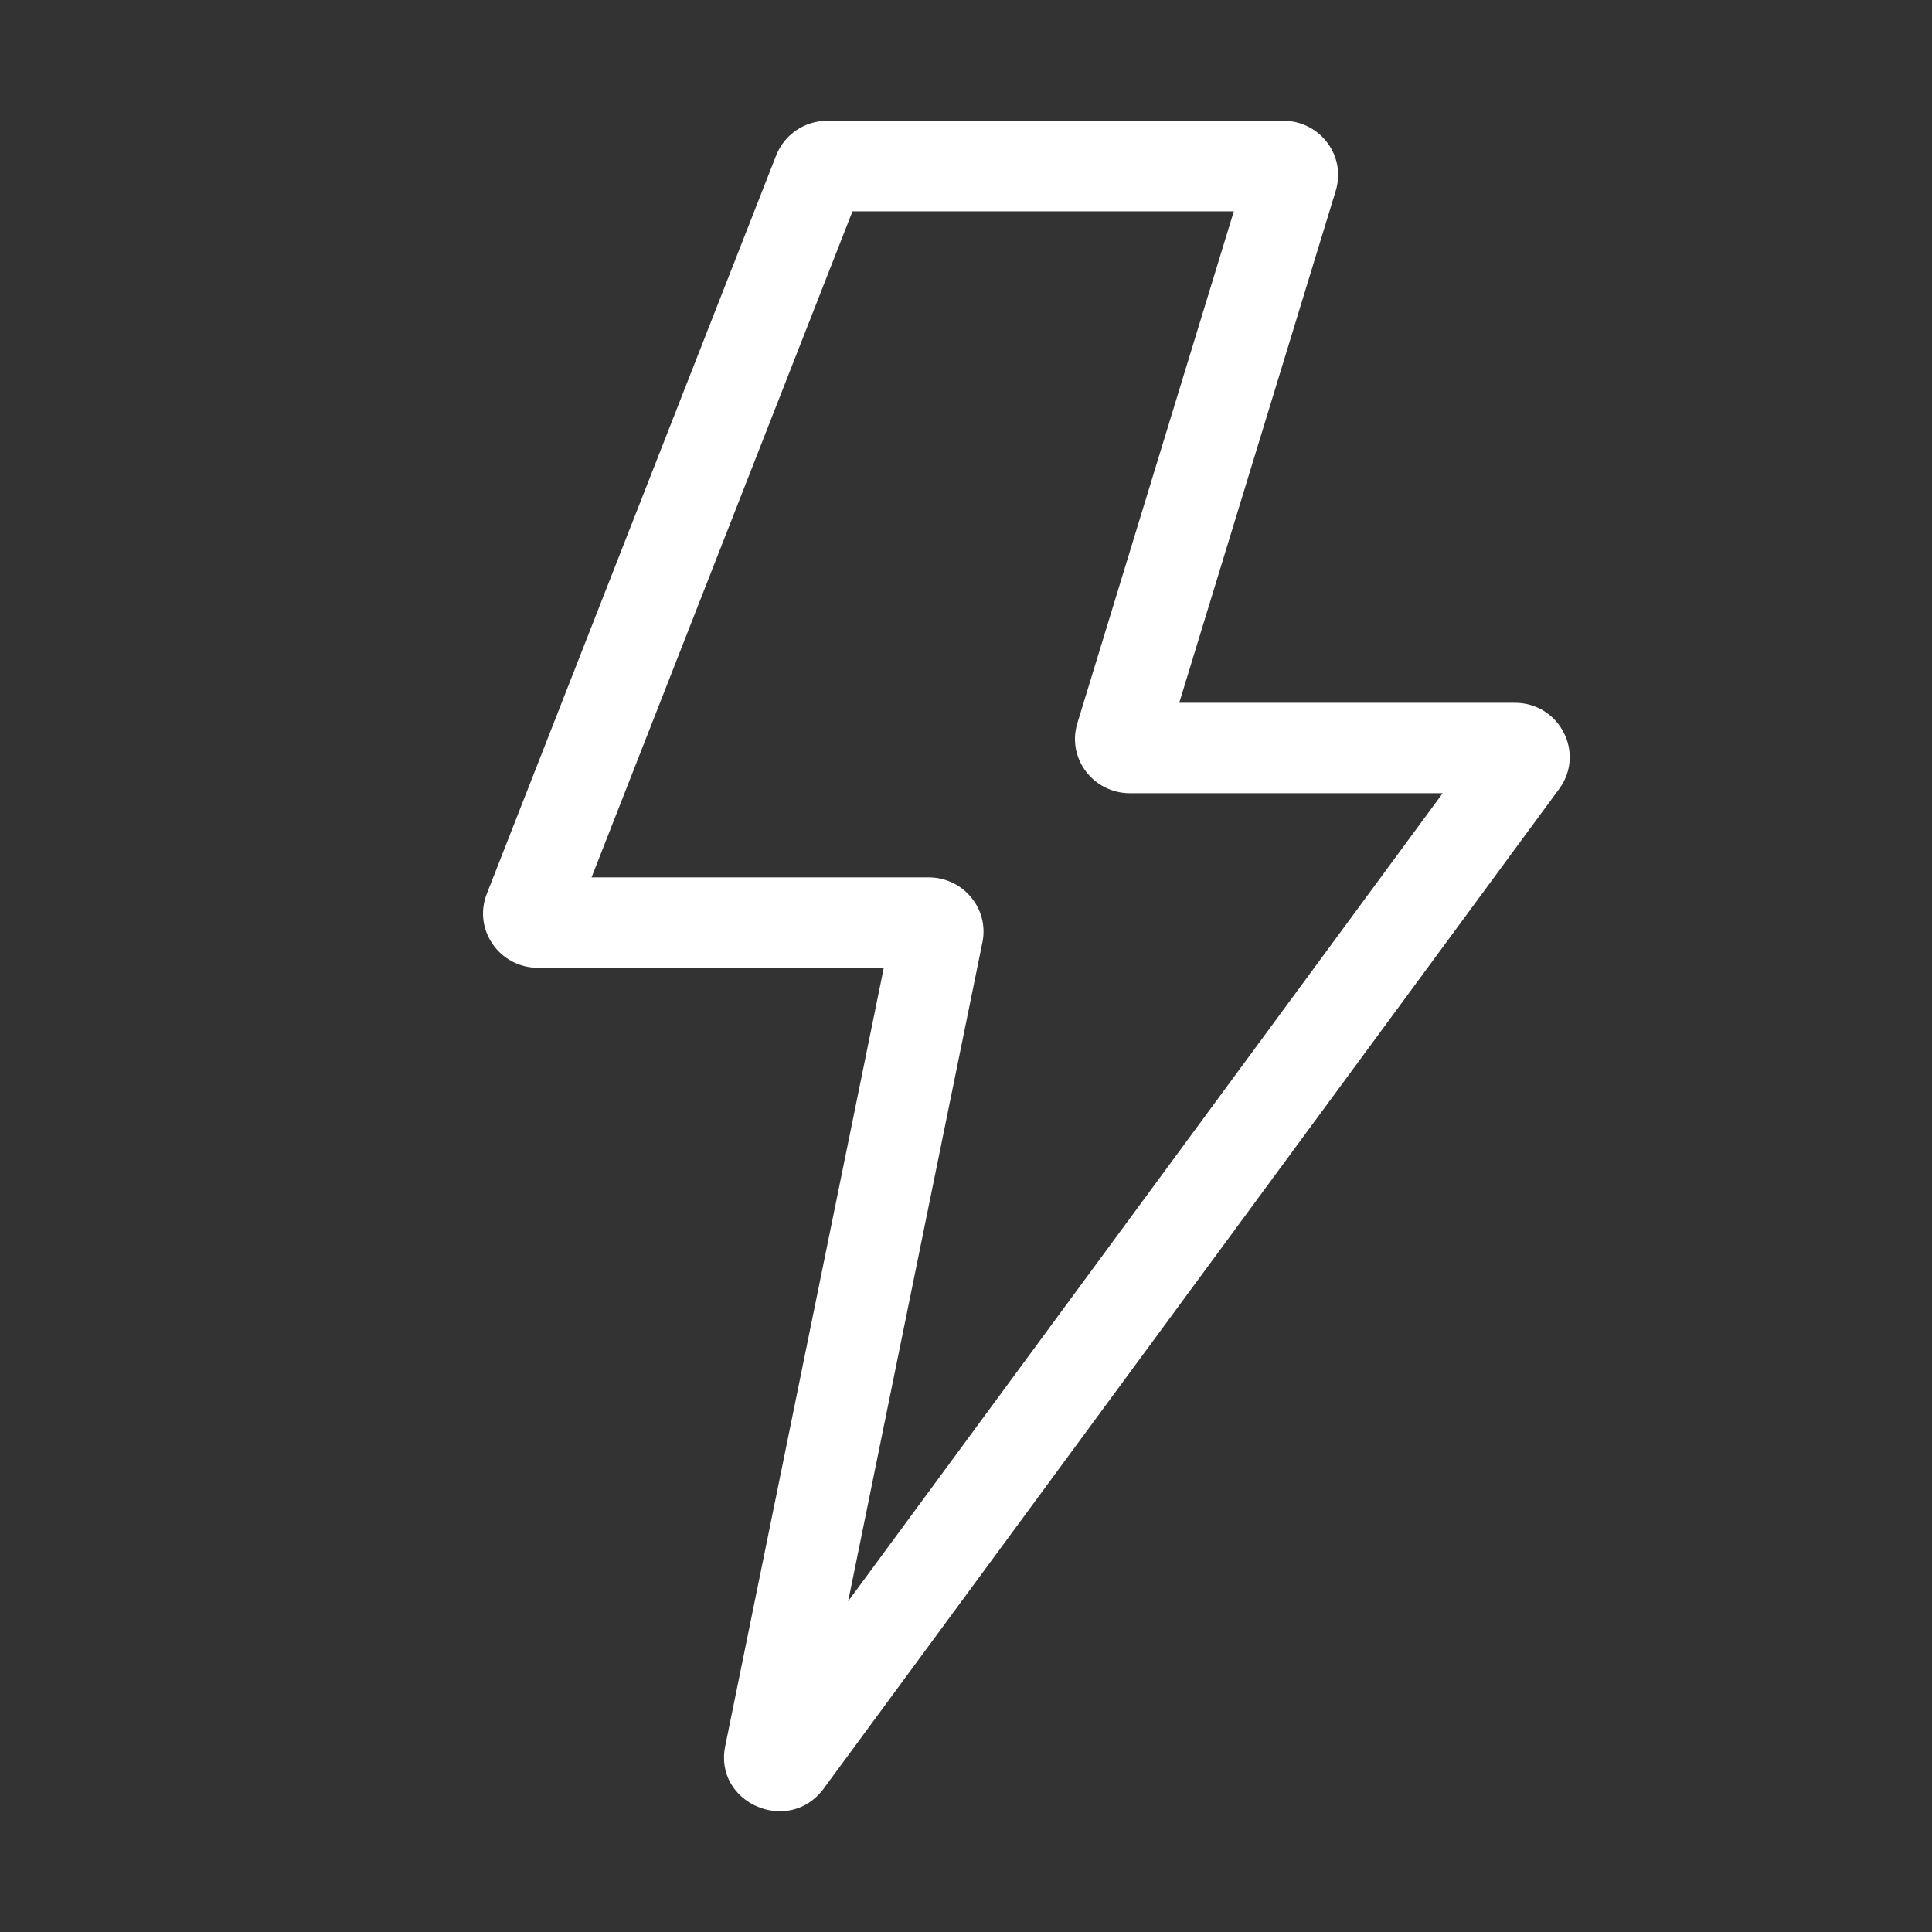 <svg width="16" height="16" viewBox="0 0 16 16" fill="none" xmlns="http://www.w3.org/2000/svg">
<rect x="0" y="0" width="16" height="16" fill="#333333" stroke="none"/>
<path fill-rule="evenodd" clip-rule="evenodd" d="M6.428 1.287C6.496 1.114 6.664 1 6.852 1H10.627C10.932 1 11.151 1.291 11.062 1.58L9.766 5.82H12.544C12.916 5.82 13.131 6.237 12.912 6.534L6.821 14.813C6.533 15.203 5.909 14.933 6.006 14.46L7.319 8.015H4.456C4.136 8.015 3.916 7.698 4.031 7.403L6.428 1.287ZM7.06 1.75L4.899 7.266H7.69C7.977 7.266 8.193 7.526 8.136 7.804L7.024 13.261L11.948 6.569H9.358C9.052 6.569 8.834 6.278 8.922 5.99L10.218 1.75H7.06Z" fill="white"/>
</svg>
